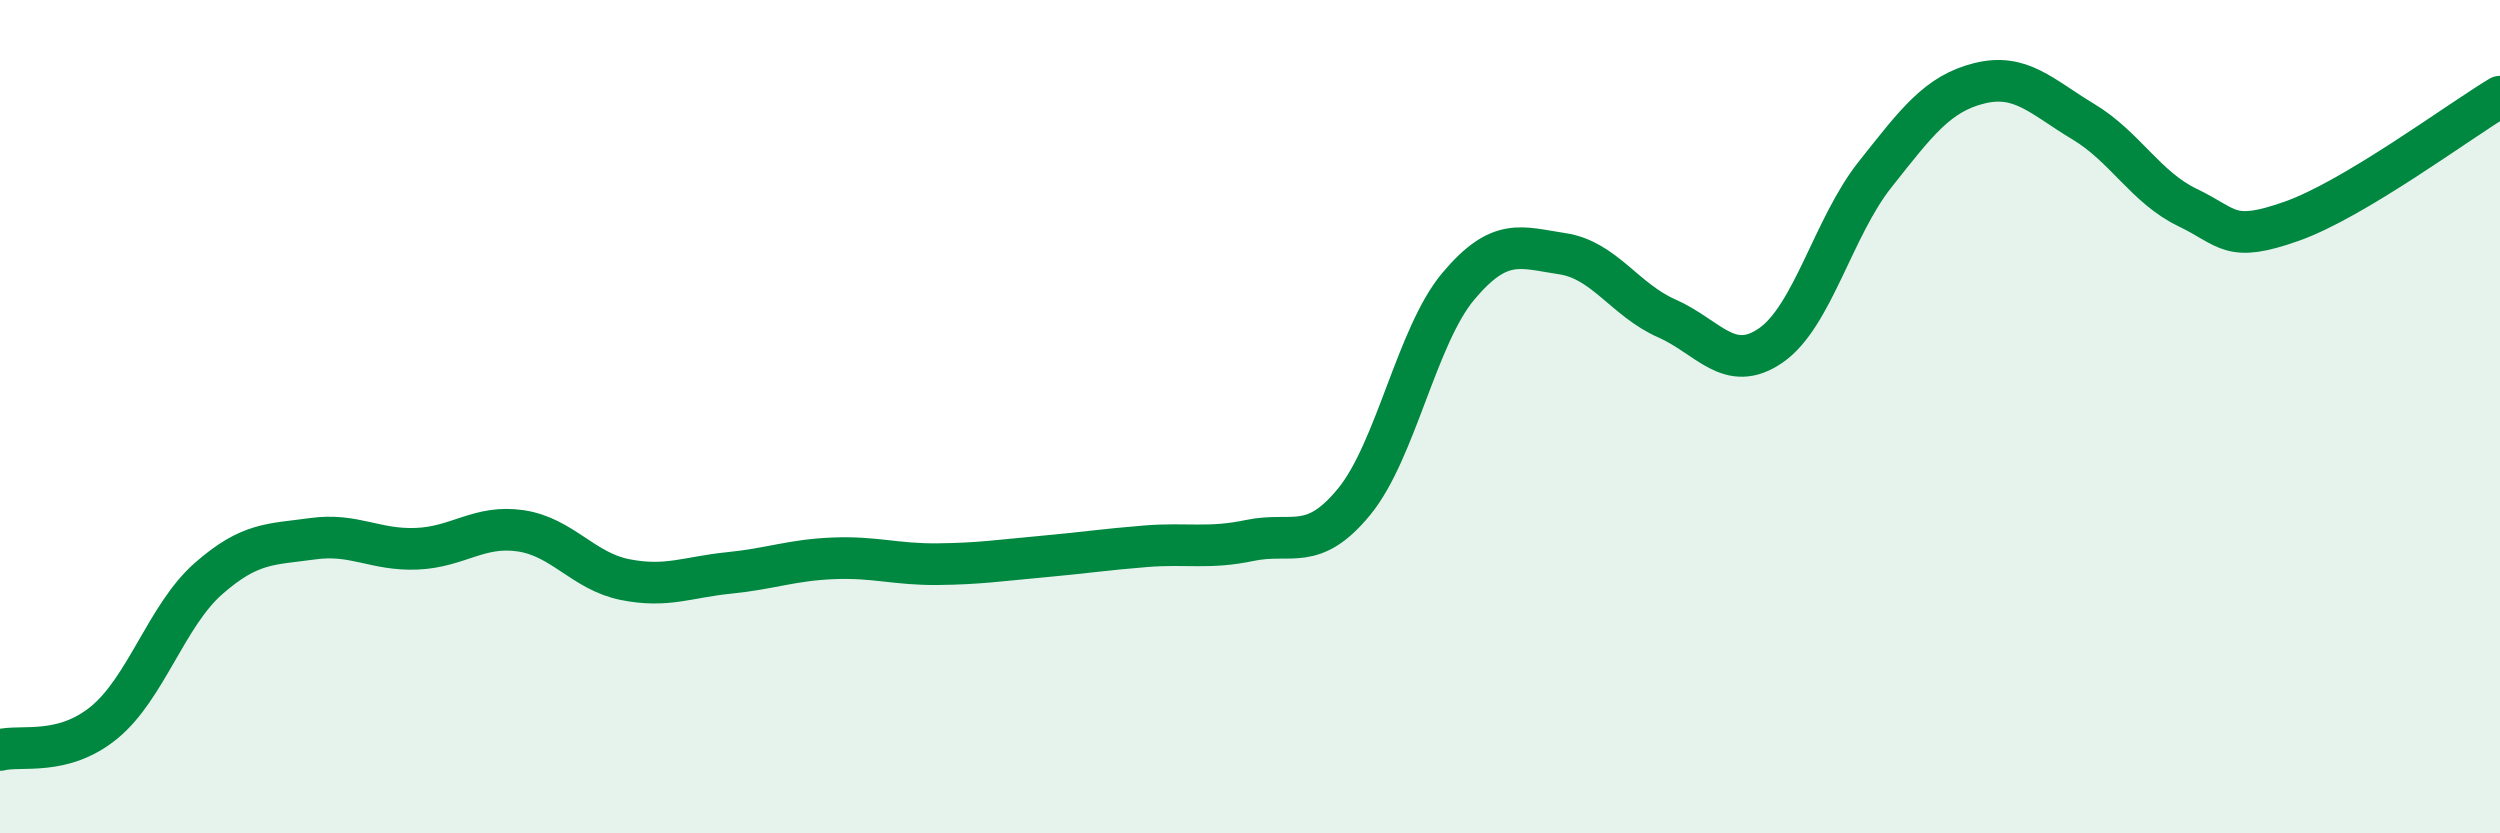 
    <svg width="60" height="20" viewBox="0 0 60 20" xmlns="http://www.w3.org/2000/svg">
      <path
        d="M 0,18 C 0.5,17.87 1.5,18.16 2.5,17.34 C 3.5,16.52 4,14.77 5,13.89 C 6,13.01 6.5,13.07 7.5,12.93 C 8.5,12.79 9,13.21 10,13.17 C 11,13.13 11.5,12.59 12.5,12.74 C 13.5,12.89 14,13.71 15,13.91 C 16,14.11 16.5,13.85 17.5,13.75 C 18.5,13.65 19,13.44 20,13.4 C 21,13.36 21.5,13.55 22.5,13.54 C 23.5,13.53 24,13.45 25,13.36 C 26,13.27 26.5,13.19 27.5,13.11 C 28.5,13.03 29,13.18 30,12.97 C 31,12.76 31.5,13.26 32.5,12.04 C 33.5,10.82 34,8.06 35,6.87 C 36,5.68 36.5,5.94 37.5,6.09 C 38.5,6.24 39,7.2 40,7.64 C 41,8.08 41.5,8.98 42.5,8.29 C 43.5,7.6 44,5.45 45,4.19 C 46,2.93 46.5,2.25 47.5,2 C 48.5,1.75 49,2.32 50,2.92 C 51,3.52 51.5,4.5 52.5,4.98 C 53.5,5.46 53.5,5.84 55,5.31 C 56.5,4.78 59,2.92 60,2.32L60 20L0 20Z"
        fill="#008740"
        opacity="0.1"
        stroke-linecap="round"
        stroke-linejoin="round"
      />
      <path
        d="M 0,18 C 0.5,17.87 1.5,18.16 2.5,17.34 C 3.5,16.52 4,14.77 5,13.89 C 6,13.01 6.5,13.07 7.5,12.93 C 8.5,12.79 9,13.21 10,13.17 C 11,13.13 11.5,12.59 12.5,12.74 C 13.5,12.89 14,13.71 15,13.91 C 16,14.11 16.5,13.85 17.5,13.75 C 18.5,13.65 19,13.44 20,13.4 C 21,13.36 21.5,13.55 22.5,13.54 C 23.5,13.53 24,13.45 25,13.36 C 26,13.27 26.5,13.19 27.5,13.11 C 28.5,13.03 29,13.18 30,12.97 C 31,12.76 31.5,13.26 32.5,12.04 C 33.5,10.82 34,8.06 35,6.87 C 36,5.68 36.5,5.94 37.5,6.09 C 38.5,6.24 39,7.2 40,7.64 C 41,8.08 41.5,8.98 42.5,8.29 C 43.5,7.6 44,5.45 45,4.19 C 46,2.93 46.5,2.25 47.5,2 C 48.5,1.75 49,2.32 50,2.92 C 51,3.52 51.5,4.5 52.5,4.98 C 53.5,5.46 53.5,5.84 55,5.31 C 56.5,4.78 59,2.92 60,2.32"
        stroke="#008740"
        stroke-width="1"
        fill="none"
        stroke-linecap="round"
        stroke-linejoin="round"
      />
    </svg>
  